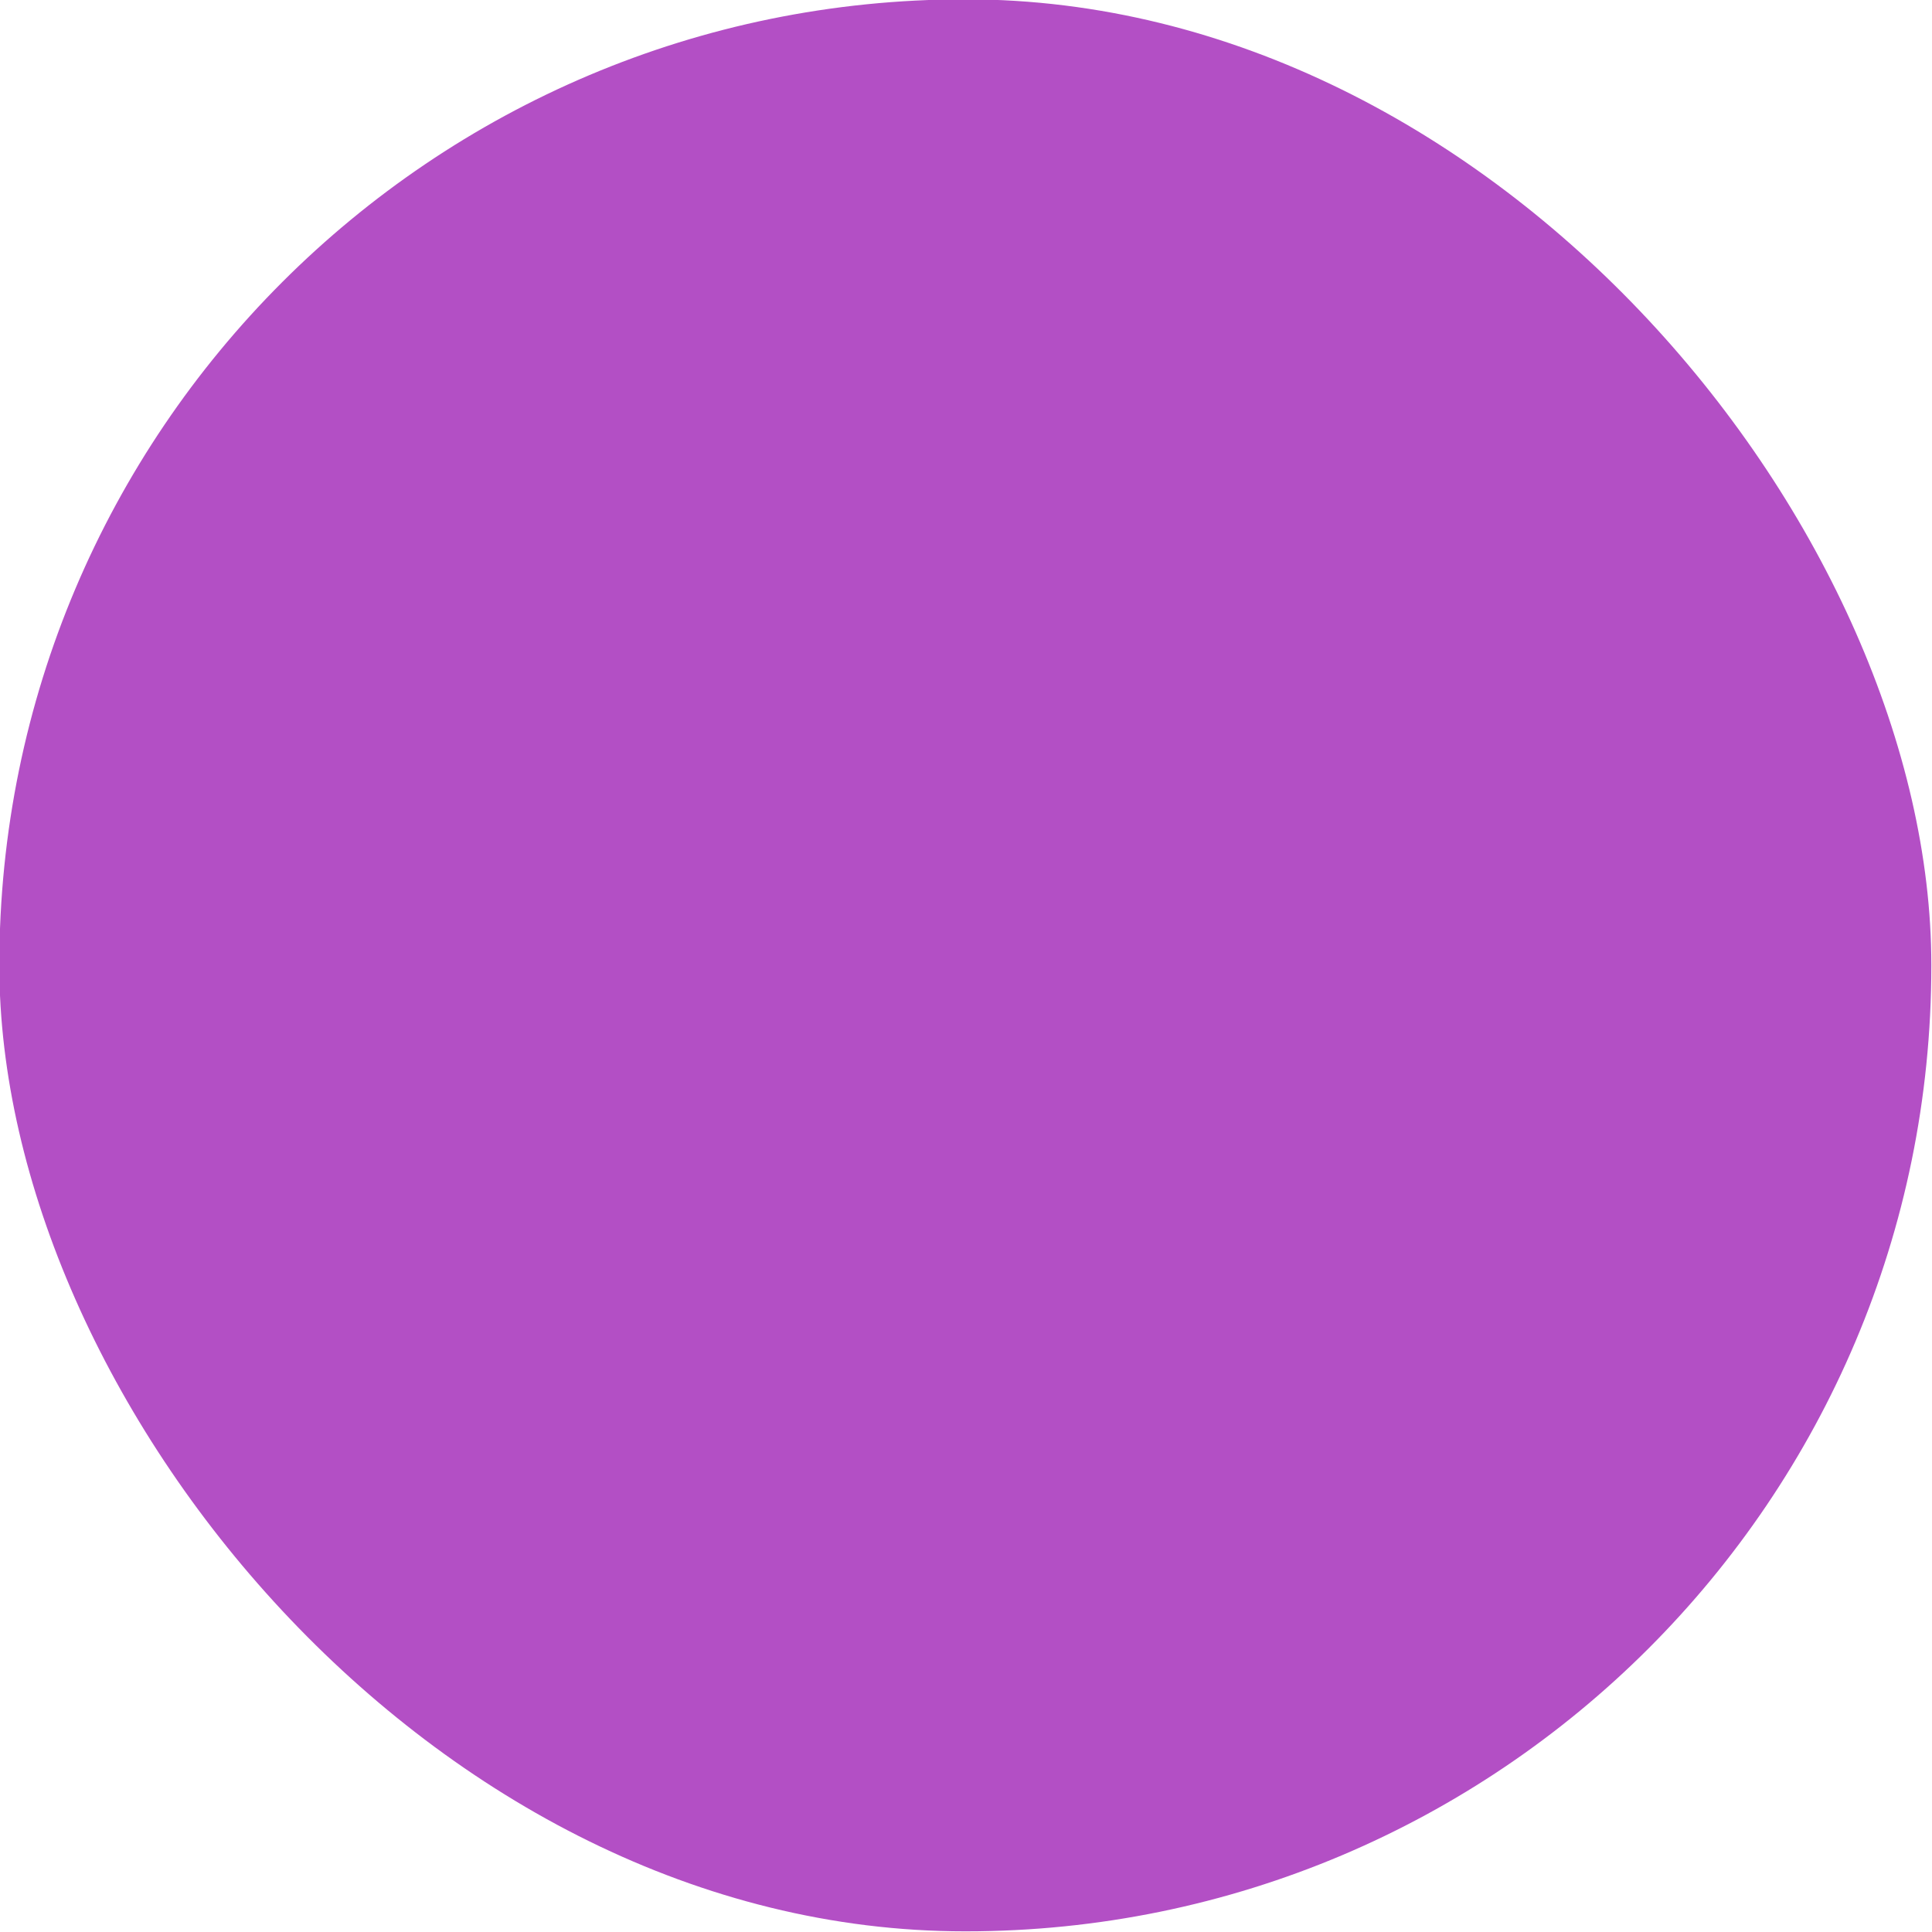 <svg xmlns="http://www.w3.org/2000/svg" id="Layer_16216728c79e13" data-name="Layer 1" viewBox="0 0 29.07 29.07" aria-hidden="true" width="29px" height="29px"><defs><linearGradient class="cerosgradient" data-cerosgradient="true" id="CerosGradient_idc726c89a7" gradientUnits="userSpaceOnUse" x1="50%" y1="100%" x2="50%" y2="0%"><stop offset="0%" stop-color="#d1d1d1"/><stop offset="100%" stop-color="#d1d1d1"/></linearGradient><linearGradient/><style>.cls-1-6216728c79e13{fill:#b34fc5;}</style></defs><rect class="cls-1-6216728c79e13" x="2288.55" y="431.59" width="29.07" height="29.07" rx="14.53" transform="translate(2317.61 460.65) rotate(-180)"/></svg>